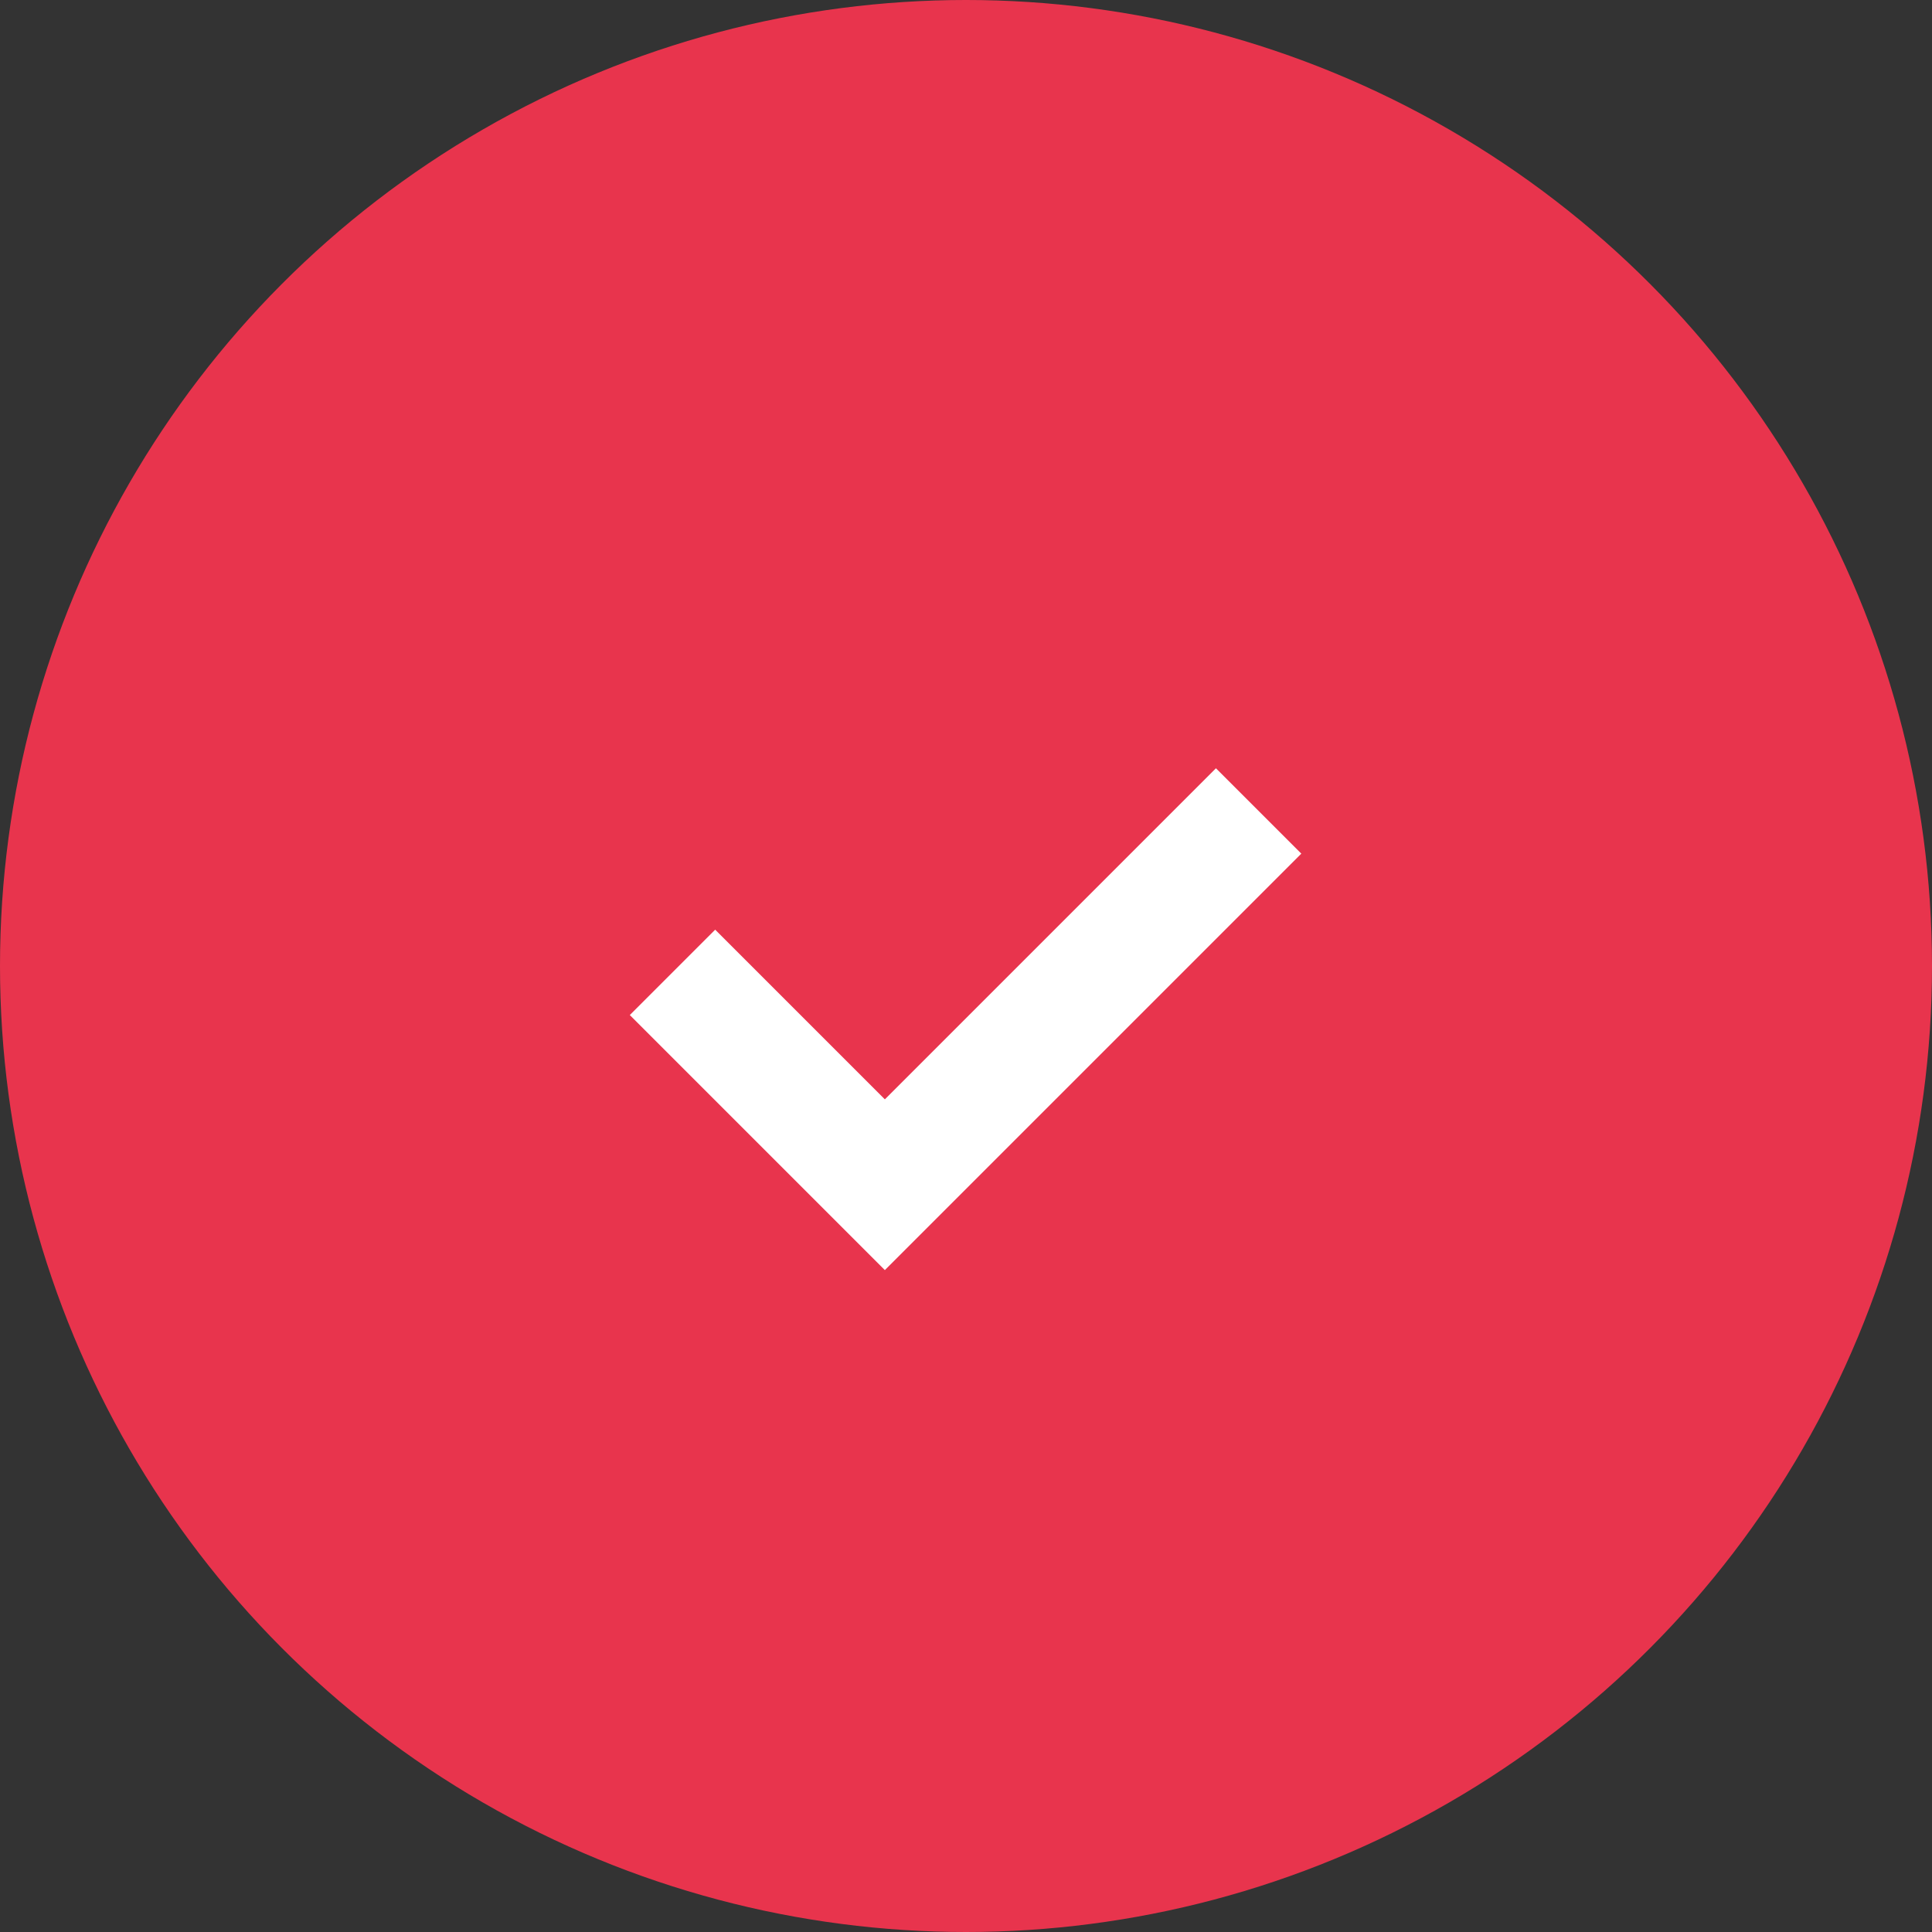 <svg xmlns="http://www.w3.org/2000/svg" width="24" height="24" viewBox="0 0 24 24">
  <rect x="0" y="0" width="24" height="24" fill="#333333" stroke="none"/>
  <g id="グループ_20544" data-name="グループ 20544" transform="translate(-260 -5559)">
    <circle id="楕円形_29" data-name="楕円形 29" cx="12" cy="12" r="12" transform="translate(260 5559)" fill="#e8344d"/>
    <path id="パス_6107" data-name="パス 6107" d="M5711.641,655.37l2.638,2.638,4.643-4.643" transform="translate(-5443.287 4915.709)" fill="none" stroke="#fff" stroke-width="1.5"/>
  </g>
</svg>
